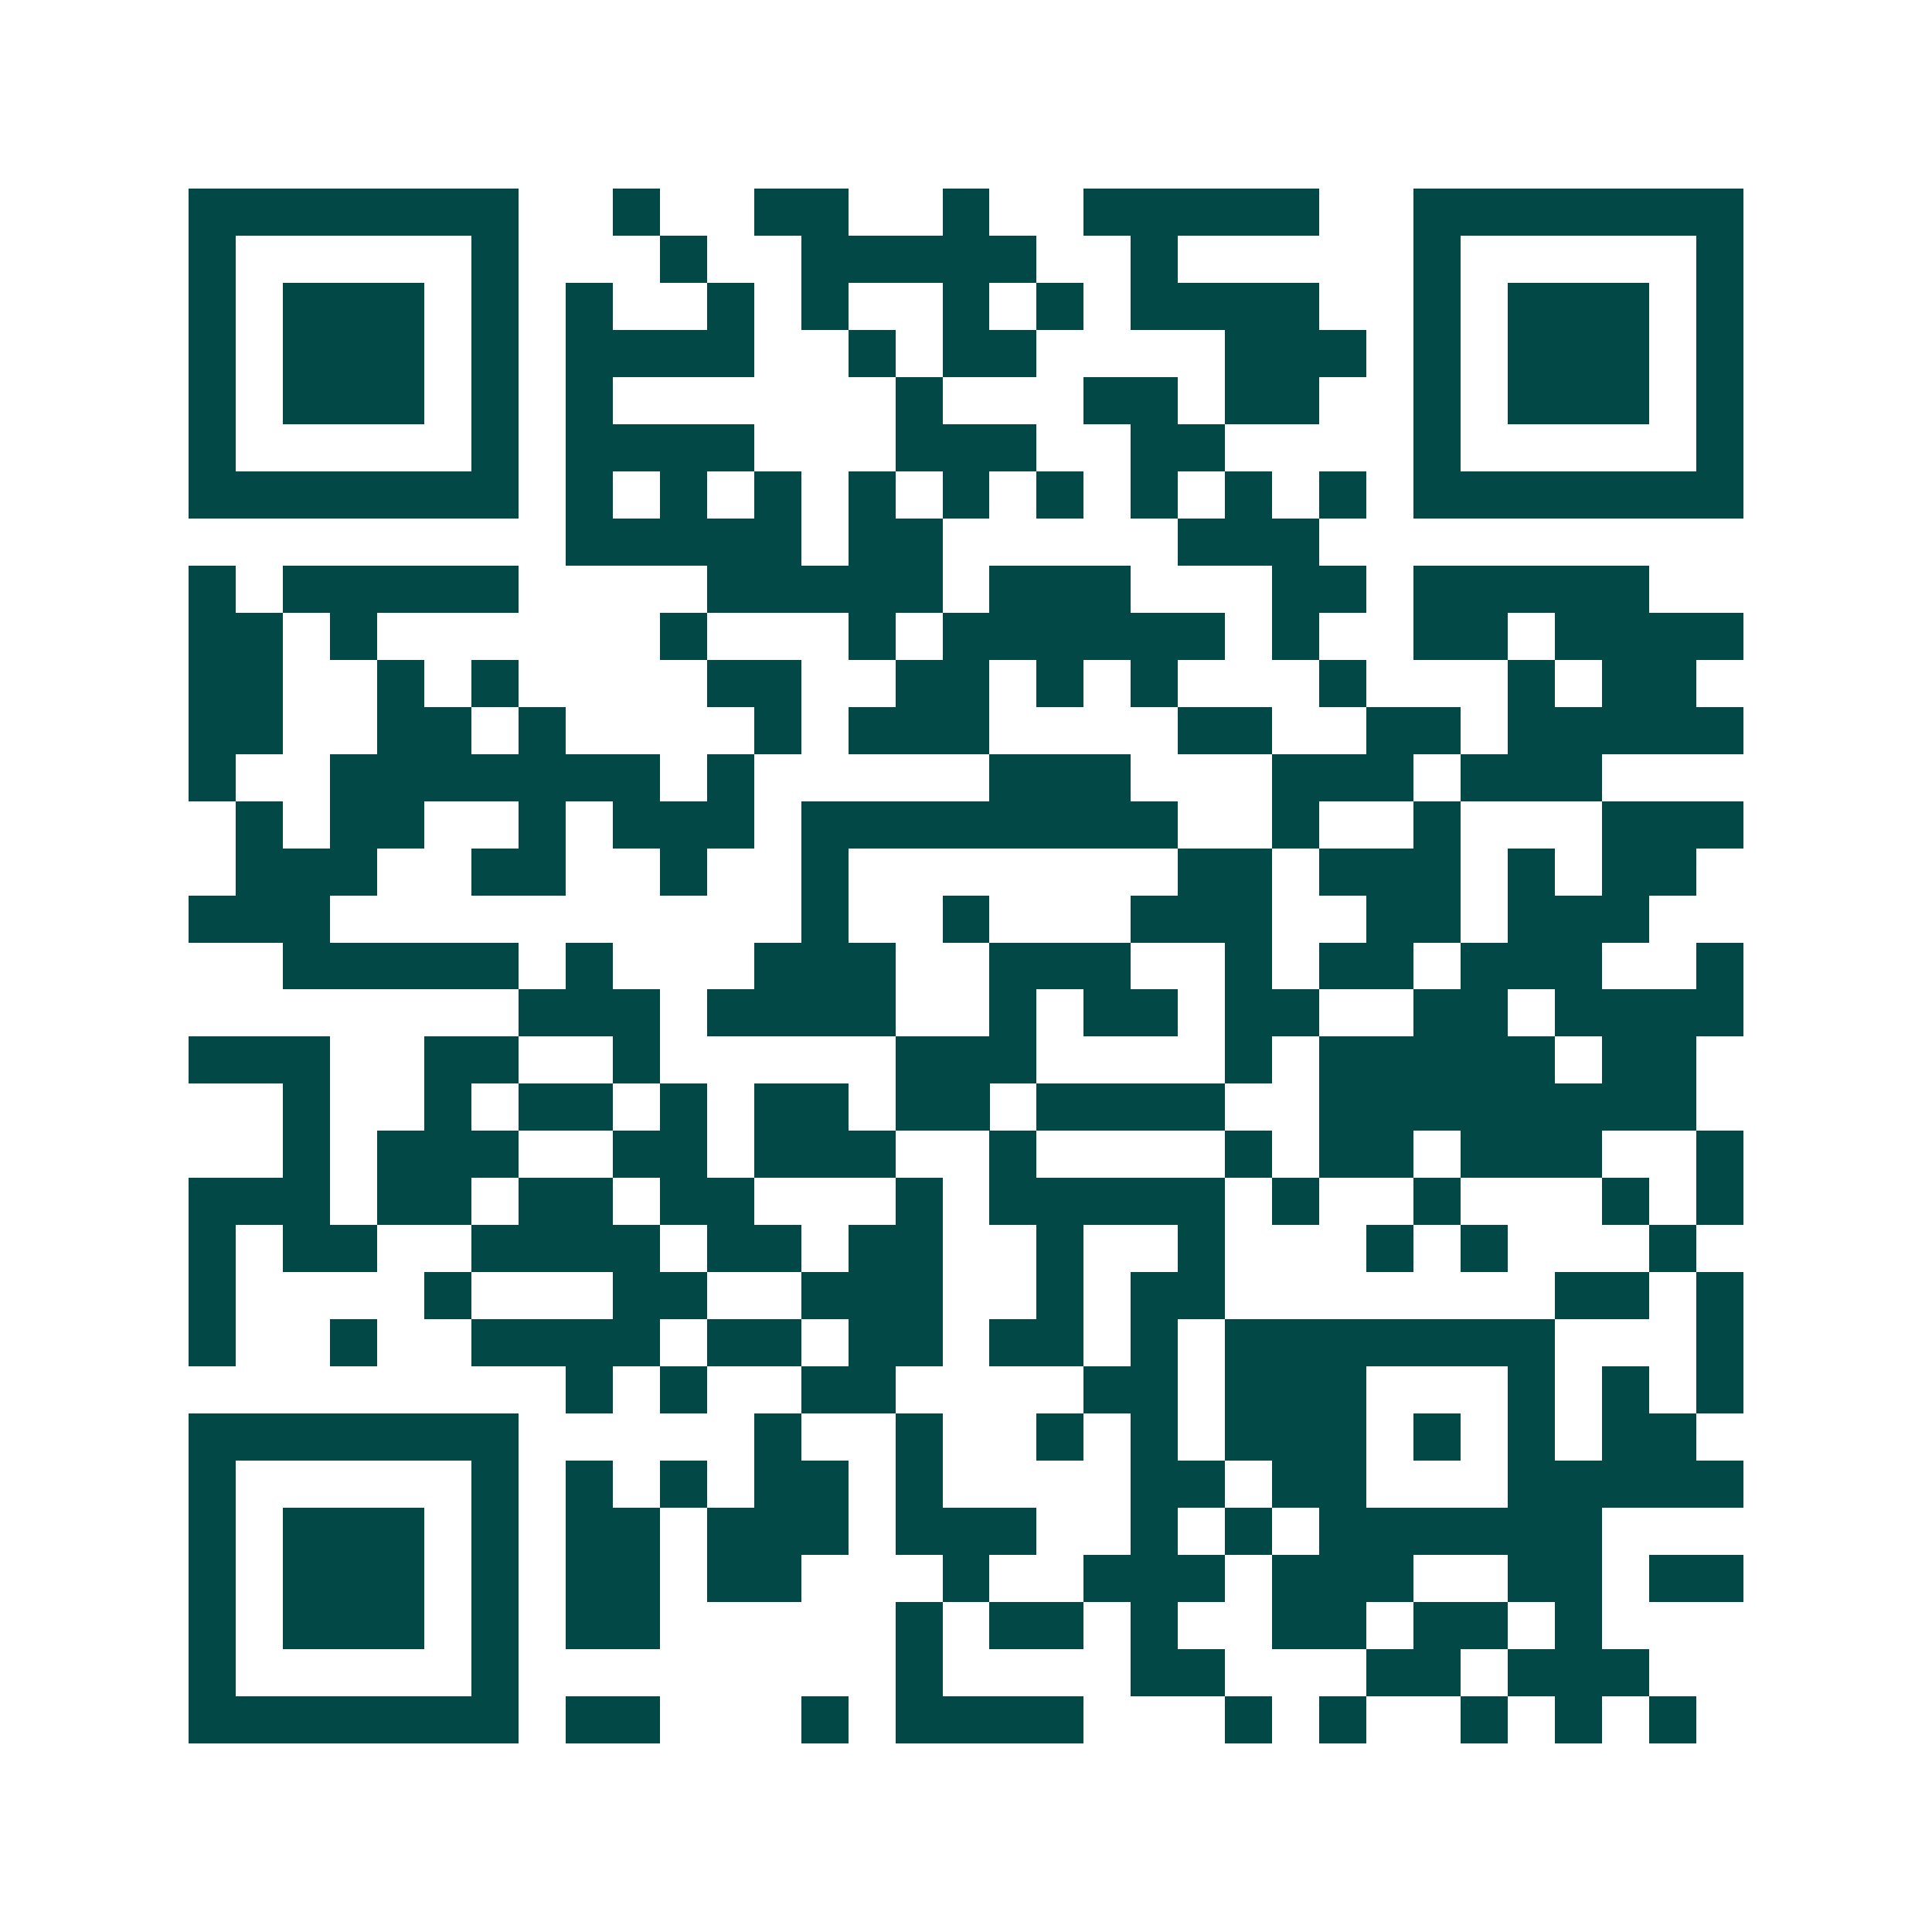 <svg xmlns="http://www.w3.org/2000/svg" width="200" height="200" viewBox="0 0 41 41" shape-rendering="crispEdges"><path fill="#ffffff" d="M0 0h41v41H0z"/><path stroke="#014847" d="M4 4.5h7m2 0h1m2 0h2m2 0h1m2 0h5m2 0h7M4 5.5h1m5 0h1m3 0h1m2 0h5m2 0h1m5 0h1m5 0h1M4 6.5h1m1 0h3m1 0h1m1 0h1m2 0h1m1 0h1m2 0h1m1 0h1m1 0h4m2 0h1m1 0h3m1 0h1M4 7.5h1m1 0h3m1 0h1m1 0h4m2 0h1m1 0h2m4 0h3m1 0h1m1 0h3m1 0h1M4 8.5h1m1 0h3m1 0h1m1 0h1m6 0h1m3 0h2m1 0h2m2 0h1m1 0h3m1 0h1M4 9.5h1m5 0h1m1 0h4m3 0h3m2 0h2m4 0h1m5 0h1M4 10.5h7m1 0h1m1 0h1m1 0h1m1 0h1m1 0h1m1 0h1m1 0h1m1 0h1m1 0h1m1 0h7M12 11.5h5m1 0h2m5 0h3M4 12.5h1m1 0h5m4 0h5m1 0h3m3 0h2m1 0h5M4 13.5h2m1 0h1m6 0h1m3 0h1m1 0h6m1 0h1m2 0h2m1 0h4M4 14.5h2m2 0h1m1 0h1m4 0h2m2 0h2m1 0h1m1 0h1m3 0h1m3 0h1m1 0h2M4 15.5h2m2 0h2m1 0h1m4 0h1m1 0h3m4 0h2m2 0h2m1 0h5M4 16.5h1m2 0h7m1 0h1m5 0h3m3 0h3m1 0h3M5 17.5h1m1 0h2m2 0h1m1 0h3m1 0h8m2 0h1m2 0h1m3 0h3M5 18.5h3m2 0h2m2 0h1m2 0h1m7 0h2m1 0h3m1 0h1m1 0h2M4 19.5h3m10 0h1m2 0h1m3 0h3m2 0h2m1 0h3M6 20.5h5m1 0h1m3 0h3m2 0h3m2 0h1m1 0h2m1 0h3m2 0h1M11 21.5h3m1 0h4m2 0h1m1 0h2m1 0h2m2 0h2m1 0h4M4 22.5h3m2 0h2m2 0h1m5 0h3m4 0h1m1 0h5m1 0h2M6 23.5h1m2 0h1m1 0h2m1 0h1m1 0h2m1 0h2m1 0h4m2 0h8M6 24.5h1m1 0h3m2 0h2m1 0h3m2 0h1m4 0h1m1 0h2m1 0h3m2 0h1M4 25.5h3m1 0h2m1 0h2m1 0h2m3 0h1m1 0h5m1 0h1m2 0h1m3 0h1m1 0h1M4 26.5h1m1 0h2m2 0h4m1 0h2m1 0h2m2 0h1m2 0h1m3 0h1m1 0h1m3 0h1M4 27.5h1m4 0h1m3 0h2m2 0h3m2 0h1m1 0h2m7 0h2m1 0h1M4 28.5h1m2 0h1m2 0h4m1 0h2m1 0h2m1 0h2m1 0h1m1 0h7m3 0h1M12 29.5h1m1 0h1m2 0h2m4 0h2m1 0h3m3 0h1m1 0h1m1 0h1M4 30.5h7m5 0h1m2 0h1m2 0h1m1 0h1m1 0h3m1 0h1m1 0h1m1 0h2M4 31.5h1m5 0h1m1 0h1m1 0h1m1 0h2m1 0h1m4 0h2m1 0h2m3 0h5M4 32.5h1m1 0h3m1 0h1m1 0h2m1 0h3m1 0h3m2 0h1m1 0h1m1 0h6M4 33.5h1m1 0h3m1 0h1m1 0h2m1 0h2m3 0h1m2 0h3m1 0h3m2 0h2m1 0h2M4 34.5h1m1 0h3m1 0h1m1 0h2m5 0h1m1 0h2m1 0h1m2 0h2m1 0h2m1 0h1M4 35.5h1m5 0h1m8 0h1m4 0h2m3 0h2m1 0h3M4 36.5h7m1 0h2m3 0h1m1 0h4m3 0h1m1 0h1m2 0h1m1 0h1m1 0h1"/></svg>
